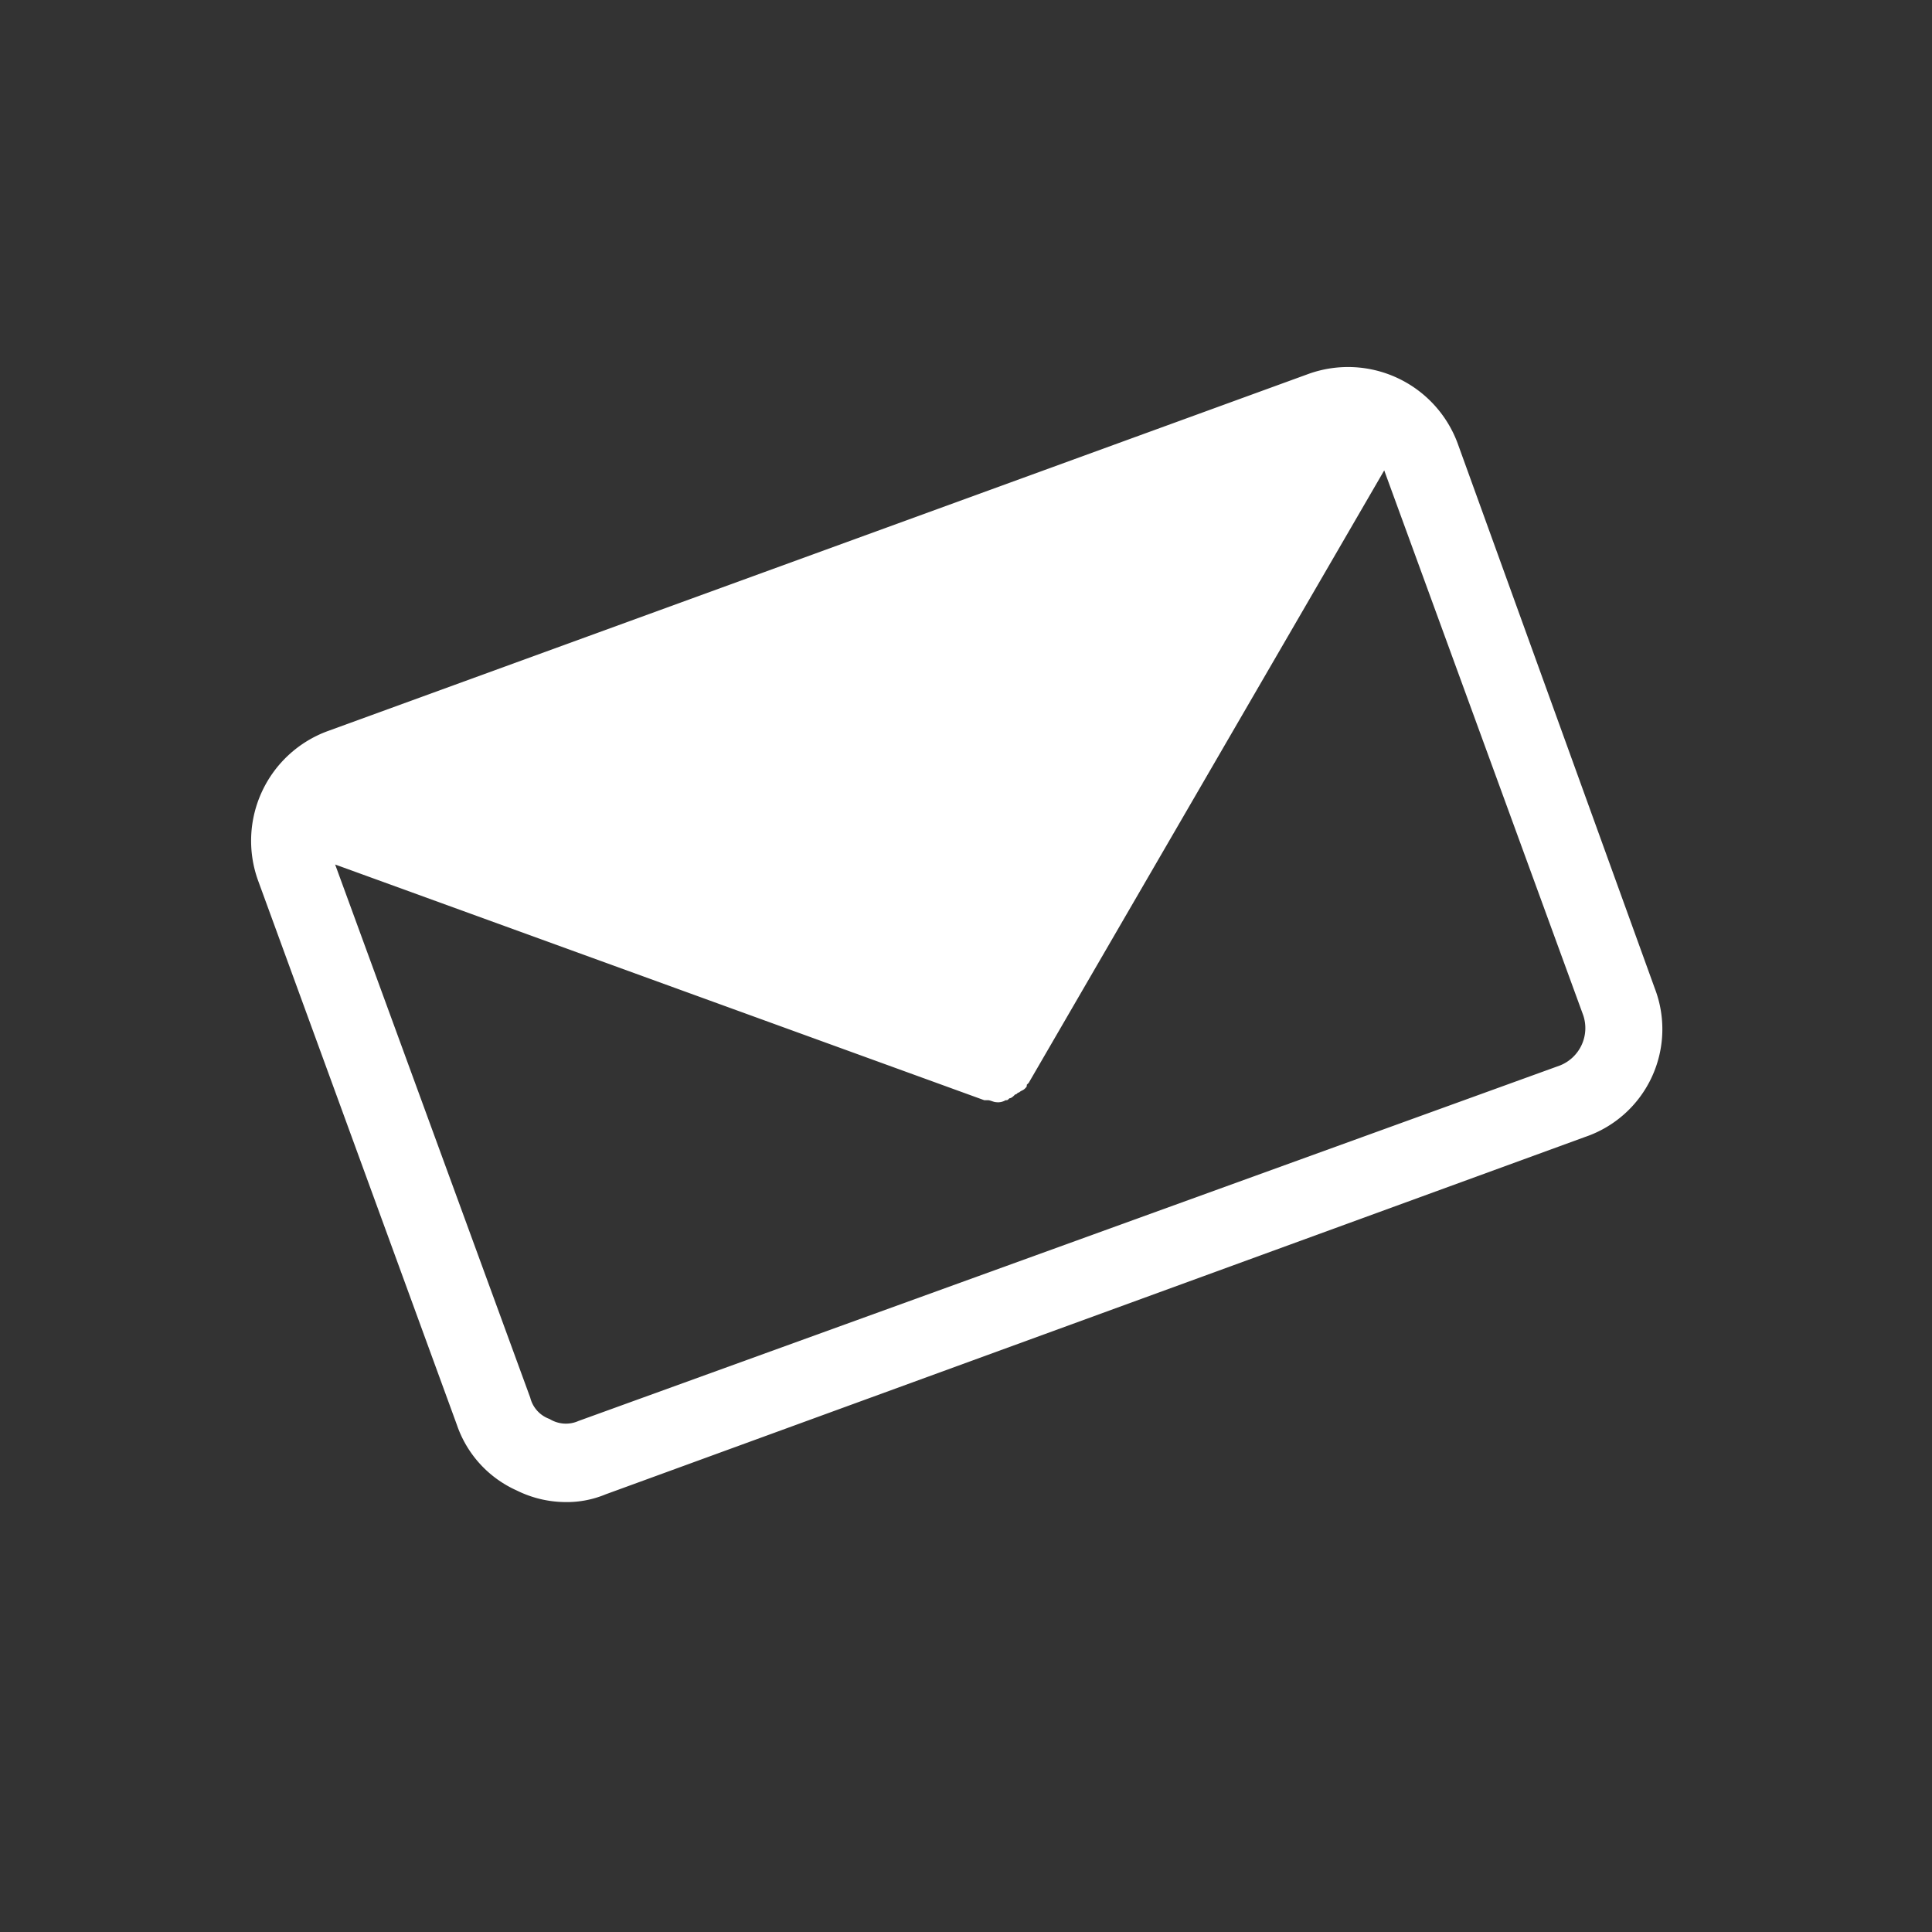 <svg xmlns="http://www.w3.org/2000/svg" xmlns:xlink="http://www.w3.org/1999/xlink" width="100" height="100" viewBox="0 0 100 100">
  <rect x="0" y="0" width="100" height="100" fill="#333333" stroke="none"/>
  <defs>
    <clipPath id="clip-email">
      <rect width="100" height="100"/>
    </clipPath>
  </defs>
  <g id="email" clip-path="url(#clip-email)">
    <path id="Path_20" data-name="Path 20" d="M72.6,32.1,62.4,3.9A6.049,6.049,0,0,0,54.7.3L3.9,18.8A6.049,6.049,0,0,0,.3,26.5L10.6,54.7a5.761,5.761,0,0,0,3.1,3.4,5.734,5.734,0,0,0,2.5.6,5.222,5.222,0,0,0,2.1-.4L69,39.8A5.889,5.889,0,0,0,72.6,32.1Zm-4.9,4L16.9,54.5a1.6,1.6,0,0,1-1.5-.1,1.573,1.573,0,0,1-1-1.1L4.3,25.7,37.9,37.9h.2c.1,0,.3.1.4.1h0a.749.749,0,0,0,.5-.1c.1,0,.1,0,.2-.1.1,0,.2-.1.3-.2.1,0,.1-.1.2-.1.1-.1.2-.1.3-.2s.1-.1.1-.2l.1-.1L58.6,5.3h0L68.9,33.5A2.081,2.081,0,0,1,67.7,36.1Z" transform="translate(13.047 19.047)" fill="#fff"/>
  </g>
</svg>
